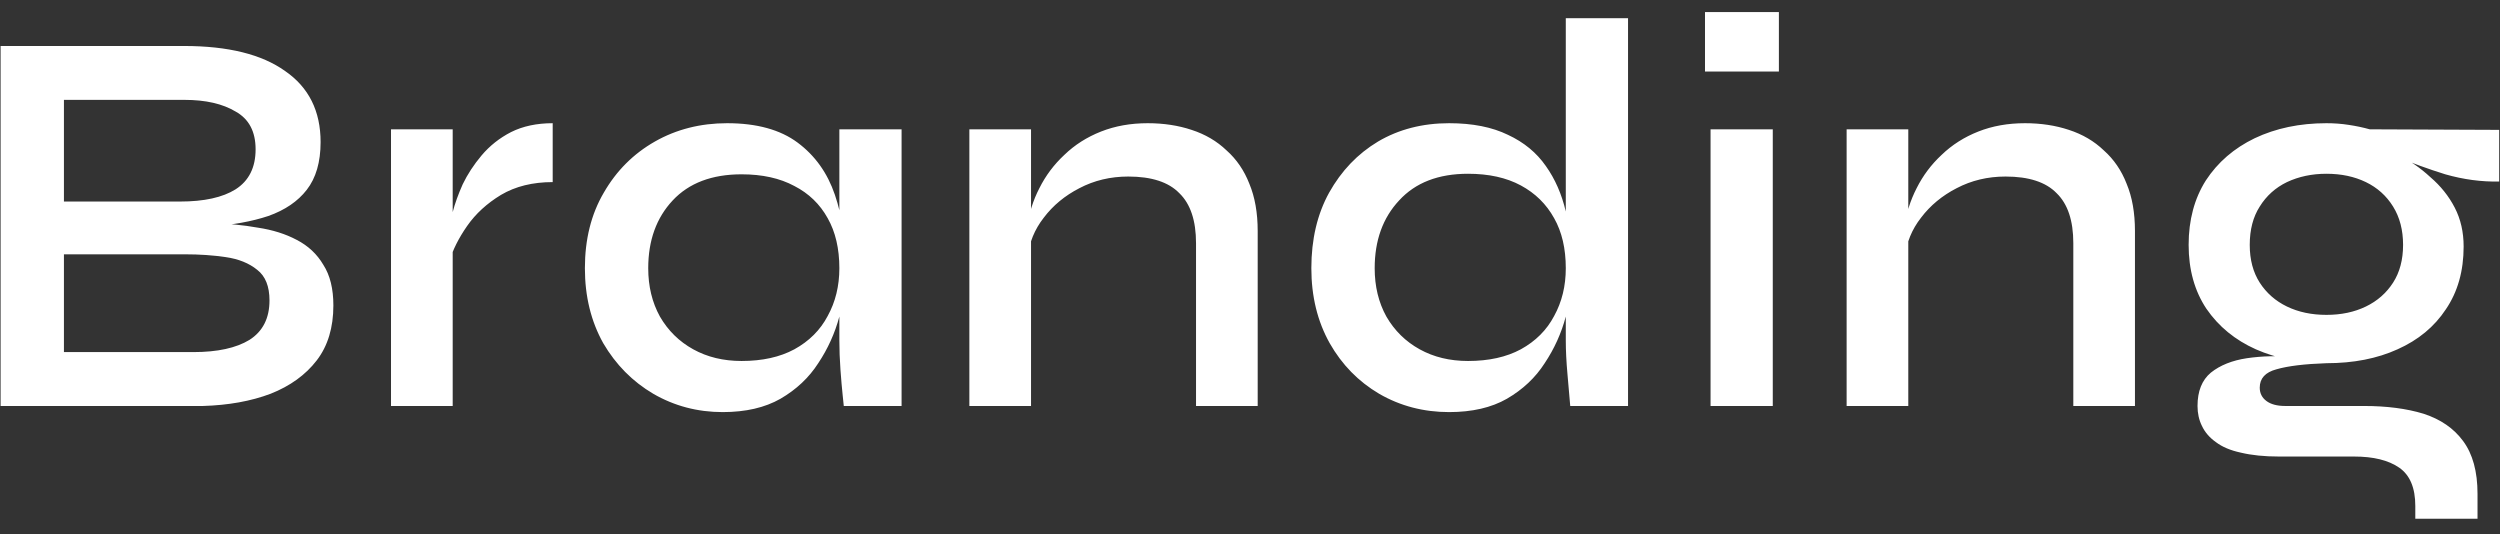 <?xml version="1.0" encoding="UTF-8"?>
<svg xmlns="http://www.w3.org/2000/svg" width="117" height="25" viewBox="0 0 117 25" fill="none">
  <rect x="0" y="0" width="117" height="25" fill="#333333" stroke="none"/>
  <path d="M0.028 19V2.152H8.608C10.671 2.152 12.248 2.542 13.34 3.322C14.449 4.085 15.004 5.194 15.004 6.65C15.004 7.586 14.787 8.331 14.354 8.886C13.938 9.423 13.34 9.831 12.56 10.108C11.78 10.368 10.861 10.533 9.804 10.602L9.908 10.446C10.671 10.463 11.39 10.533 12.066 10.654C12.759 10.758 13.366 10.949 13.886 11.226C14.423 11.503 14.839 11.893 15.134 12.396C15.446 12.881 15.602 13.514 15.602 14.294C15.602 15.334 15.342 16.192 14.822 16.868C14.302 17.544 13.583 18.064 12.664 18.428C11.745 18.775 10.688 18.965 9.492 19H0.028ZM2.992 16.478H9.05C10.177 16.478 11.052 16.287 11.676 15.906C12.3 15.507 12.612 14.892 12.612 14.06C12.612 13.401 12.421 12.925 12.04 12.63C11.659 12.318 11.165 12.119 10.558 12.032C9.969 11.945 9.336 11.902 8.66 11.902H2.992V16.478ZM2.992 9.432H8.426C9.553 9.432 10.419 9.241 11.026 8.86C11.65 8.461 11.962 7.837 11.962 6.988C11.962 6.156 11.65 5.567 11.026 5.22C10.419 4.856 9.622 4.674 8.634 4.674H2.992V9.432ZM18.299 6.052H21.186V19H18.299V6.052ZM25.866 8.522C24.93 8.522 24.123 8.721 23.448 9.12C22.789 9.519 22.26 10.004 21.861 10.576C21.463 11.148 21.186 11.703 21.029 12.24L21.003 10.784C21.021 10.593 21.081 10.307 21.186 9.926C21.29 9.527 21.445 9.094 21.654 8.626C21.879 8.158 22.174 7.707 22.538 7.274C22.919 6.823 23.378 6.459 23.916 6.182C24.47 5.905 25.12 5.766 25.866 5.766V8.522ZM33.822 19.286C32.643 19.286 31.559 19 30.572 18.428C29.601 17.856 28.821 17.067 28.232 16.062C27.66 15.039 27.373 13.869 27.373 12.552C27.373 11.2 27.668 10.021 28.258 9.016C28.847 7.993 29.644 7.196 30.649 6.624C31.655 6.052 32.782 5.766 34.029 5.766C35.416 5.766 36.517 6.069 37.331 6.676C38.146 7.283 38.727 8.097 39.074 9.12C39.42 10.143 39.593 11.287 39.593 12.552C39.593 13.263 39.489 14.017 39.282 14.814C39.074 15.594 38.744 16.322 38.294 16.998C37.86 17.674 37.271 18.229 36.526 18.662C35.797 19.078 34.896 19.286 33.822 19.286ZM34.706 16.894C35.676 16.894 36.499 16.712 37.175 16.348C37.869 15.967 38.389 15.447 38.736 14.788C39.099 14.129 39.282 13.384 39.282 12.552C39.282 11.633 39.099 10.853 38.736 10.212C38.371 9.553 37.852 9.051 37.175 8.704C36.499 8.34 35.676 8.158 34.706 8.158C33.319 8.158 32.244 8.565 31.482 9.38C30.719 10.195 30.337 11.252 30.337 12.552C30.337 13.401 30.52 14.155 30.884 14.814C31.265 15.473 31.785 15.984 32.444 16.348C33.102 16.712 33.856 16.894 34.706 16.894ZM39.282 6.052H42.194V19H39.489C39.489 19 39.472 18.835 39.438 18.506C39.403 18.177 39.368 17.778 39.334 17.31C39.299 16.825 39.282 16.365 39.282 15.932V6.052ZM45.366 6.052H48.252V19H45.366V6.052ZM53.712 5.766C54.457 5.766 55.142 5.87 55.766 6.078C56.407 6.286 56.953 6.607 57.404 7.04C57.872 7.456 58.227 7.976 58.47 8.6C58.73 9.224 58.86 9.961 58.86 10.81V19H55.974V11.382C55.974 10.325 55.714 9.545 55.194 9.042C54.691 8.522 53.894 8.262 52.802 8.262C51.97 8.262 51.207 8.444 50.514 8.808C49.838 9.155 49.283 9.614 48.85 10.186C48.417 10.741 48.165 11.356 48.096 12.032L48.07 10.628C48.157 9.987 48.347 9.38 48.642 8.808C48.937 8.219 49.327 7.699 49.812 7.248C50.297 6.78 50.869 6.416 51.528 6.156C52.187 5.896 52.915 5.766 53.712 5.766ZM67.82 19.286C66.624 19.286 65.531 19 64.543 18.428C63.573 17.856 62.801 17.067 62.23 16.062C61.657 15.039 61.371 13.869 61.371 12.552C61.371 11.2 61.649 10.021 62.203 9.016C62.776 7.993 63.538 7.196 64.492 6.624C65.462 6.052 66.572 5.766 67.82 5.766C68.912 5.766 69.83 5.948 70.576 6.312C71.321 6.659 71.91 7.144 72.344 7.768C72.777 8.375 73.089 9.085 73.279 9.9C73.487 10.715 73.591 11.599 73.591 12.552C73.591 13.263 73.487 14.017 73.279 14.814C73.072 15.594 72.742 16.322 72.291 16.998C71.858 17.674 71.269 18.229 70.523 18.662C69.796 19.078 68.894 19.286 67.82 19.286ZM68.704 16.894C69.674 16.894 70.498 16.712 71.174 16.348C71.867 15.967 72.387 15.447 72.734 14.788C73.097 14.129 73.279 13.384 73.279 12.552C73.279 11.633 73.097 10.853 72.734 10.212C72.37 9.553 71.85 9.042 71.174 8.678C70.498 8.314 69.674 8.132 68.704 8.132C67.317 8.132 66.242 8.548 65.48 9.38C64.717 10.195 64.335 11.252 64.335 12.552C64.335 13.401 64.517 14.155 64.882 14.814C65.263 15.473 65.783 15.984 66.442 16.348C67.1 16.712 67.854 16.894 68.704 16.894ZM73.279 0.852H76.192V19H73.487C73.453 18.601 73.409 18.107 73.358 17.518C73.305 16.929 73.279 16.4 73.279 15.932V0.852ZM83.252 0.566V3.348H79.794V0.566H83.252ZM80.054 6.052H82.966V19H80.054V6.052ZM86.422 6.052H89.308V19H86.422V6.052ZM94.769 5.766C95.514 5.766 96.198 5.87 96.823 6.078C97.464 6.286 98.01 6.607 98.46 7.04C98.928 7.456 99.284 7.976 99.526 8.6C99.787 9.224 99.916 9.961 99.916 10.81V19H97.031V11.382C97.031 10.325 96.77 9.545 96.251 9.042C95.748 8.522 94.951 8.262 93.859 8.262C93.026 8.262 92.264 8.444 91.57 8.808C90.894 9.155 90.34 9.614 89.906 10.186C89.473 10.741 89.222 11.356 89.153 12.032L89.126 10.628C89.213 9.987 89.404 9.38 89.698 8.808C89.993 8.219 90.383 7.699 90.868 7.248C91.354 6.78 91.926 6.416 92.585 6.156C93.243 5.896 93.971 5.766 94.769 5.766ZM108.876 16.998C107.663 16.998 106.562 16.781 105.574 16.348C104.604 15.915 103.832 15.282 103.26 14.45C102.706 13.618 102.428 12.621 102.428 11.46C102.428 10.299 102.697 9.293 103.234 8.444C103.789 7.595 104.552 6.936 105.522 6.468C106.51 6 107.628 5.766 108.876 5.766C109.24 5.766 109.587 5.792 109.916 5.844C110.263 5.896 110.592 5.965 110.904 6.052L116.962 6.078V8.496C116.13 8.513 115.29 8.401 114.44 8.158C113.608 7.898 112.872 7.629 112.23 7.352L112.152 7.196C112.742 7.491 113.27 7.855 113.738 8.288C114.224 8.704 114.605 9.181 114.882 9.718C115.16 10.255 115.298 10.862 115.298 11.538C115.298 12.682 115.021 13.661 114.466 14.476C113.929 15.291 113.175 15.915 112.204 16.348C111.251 16.781 110.142 16.998 108.876 16.998ZM113.036 24.278V23.68C113.036 22.831 112.785 22.233 112.282 21.886C111.78 21.539 111.078 21.366 110.176 21.366H106.666C105.973 21.366 105.375 21.305 104.872 21.184C104.387 21.08 103.997 20.915 103.702 20.69C103.408 20.482 103.191 20.231 103.052 19.936C102.914 19.659 102.844 19.347 102.844 19C102.844 18.307 103.052 17.787 103.468 17.44C103.902 17.093 104.465 16.868 105.158 16.764C105.869 16.66 106.614 16.643 107.394 16.712L108.876 16.998C107.854 17.033 107.074 17.128 106.536 17.284C106.016 17.423 105.756 17.709 105.756 18.142C105.756 18.402 105.86 18.61 106.068 18.766C106.276 18.922 106.571 19 106.952 19H110.644C111.702 19 112.629 19.121 113.426 19.364C114.224 19.624 114.839 20.049 115.272 20.638C115.723 21.245 115.948 22.068 115.948 23.108V24.278H113.036ZM108.876 14.736C109.57 14.736 110.185 14.606 110.722 14.346C111.26 14.086 111.684 13.713 111.996 13.228C112.308 12.743 112.464 12.153 112.464 11.46C112.464 10.767 112.308 10.169 111.996 9.666C111.684 9.163 111.26 8.782 110.722 8.522C110.185 8.262 109.57 8.132 108.876 8.132C108.2 8.132 107.585 8.262 107.03 8.522C106.493 8.782 106.068 9.163 105.756 9.666C105.444 10.151 105.288 10.749 105.288 11.46C105.288 12.153 105.444 12.743 105.756 13.228C106.068 13.713 106.493 14.086 107.03 14.346C107.568 14.606 108.183 14.736 108.876 14.736Z" fill="white"></path>
</svg>
